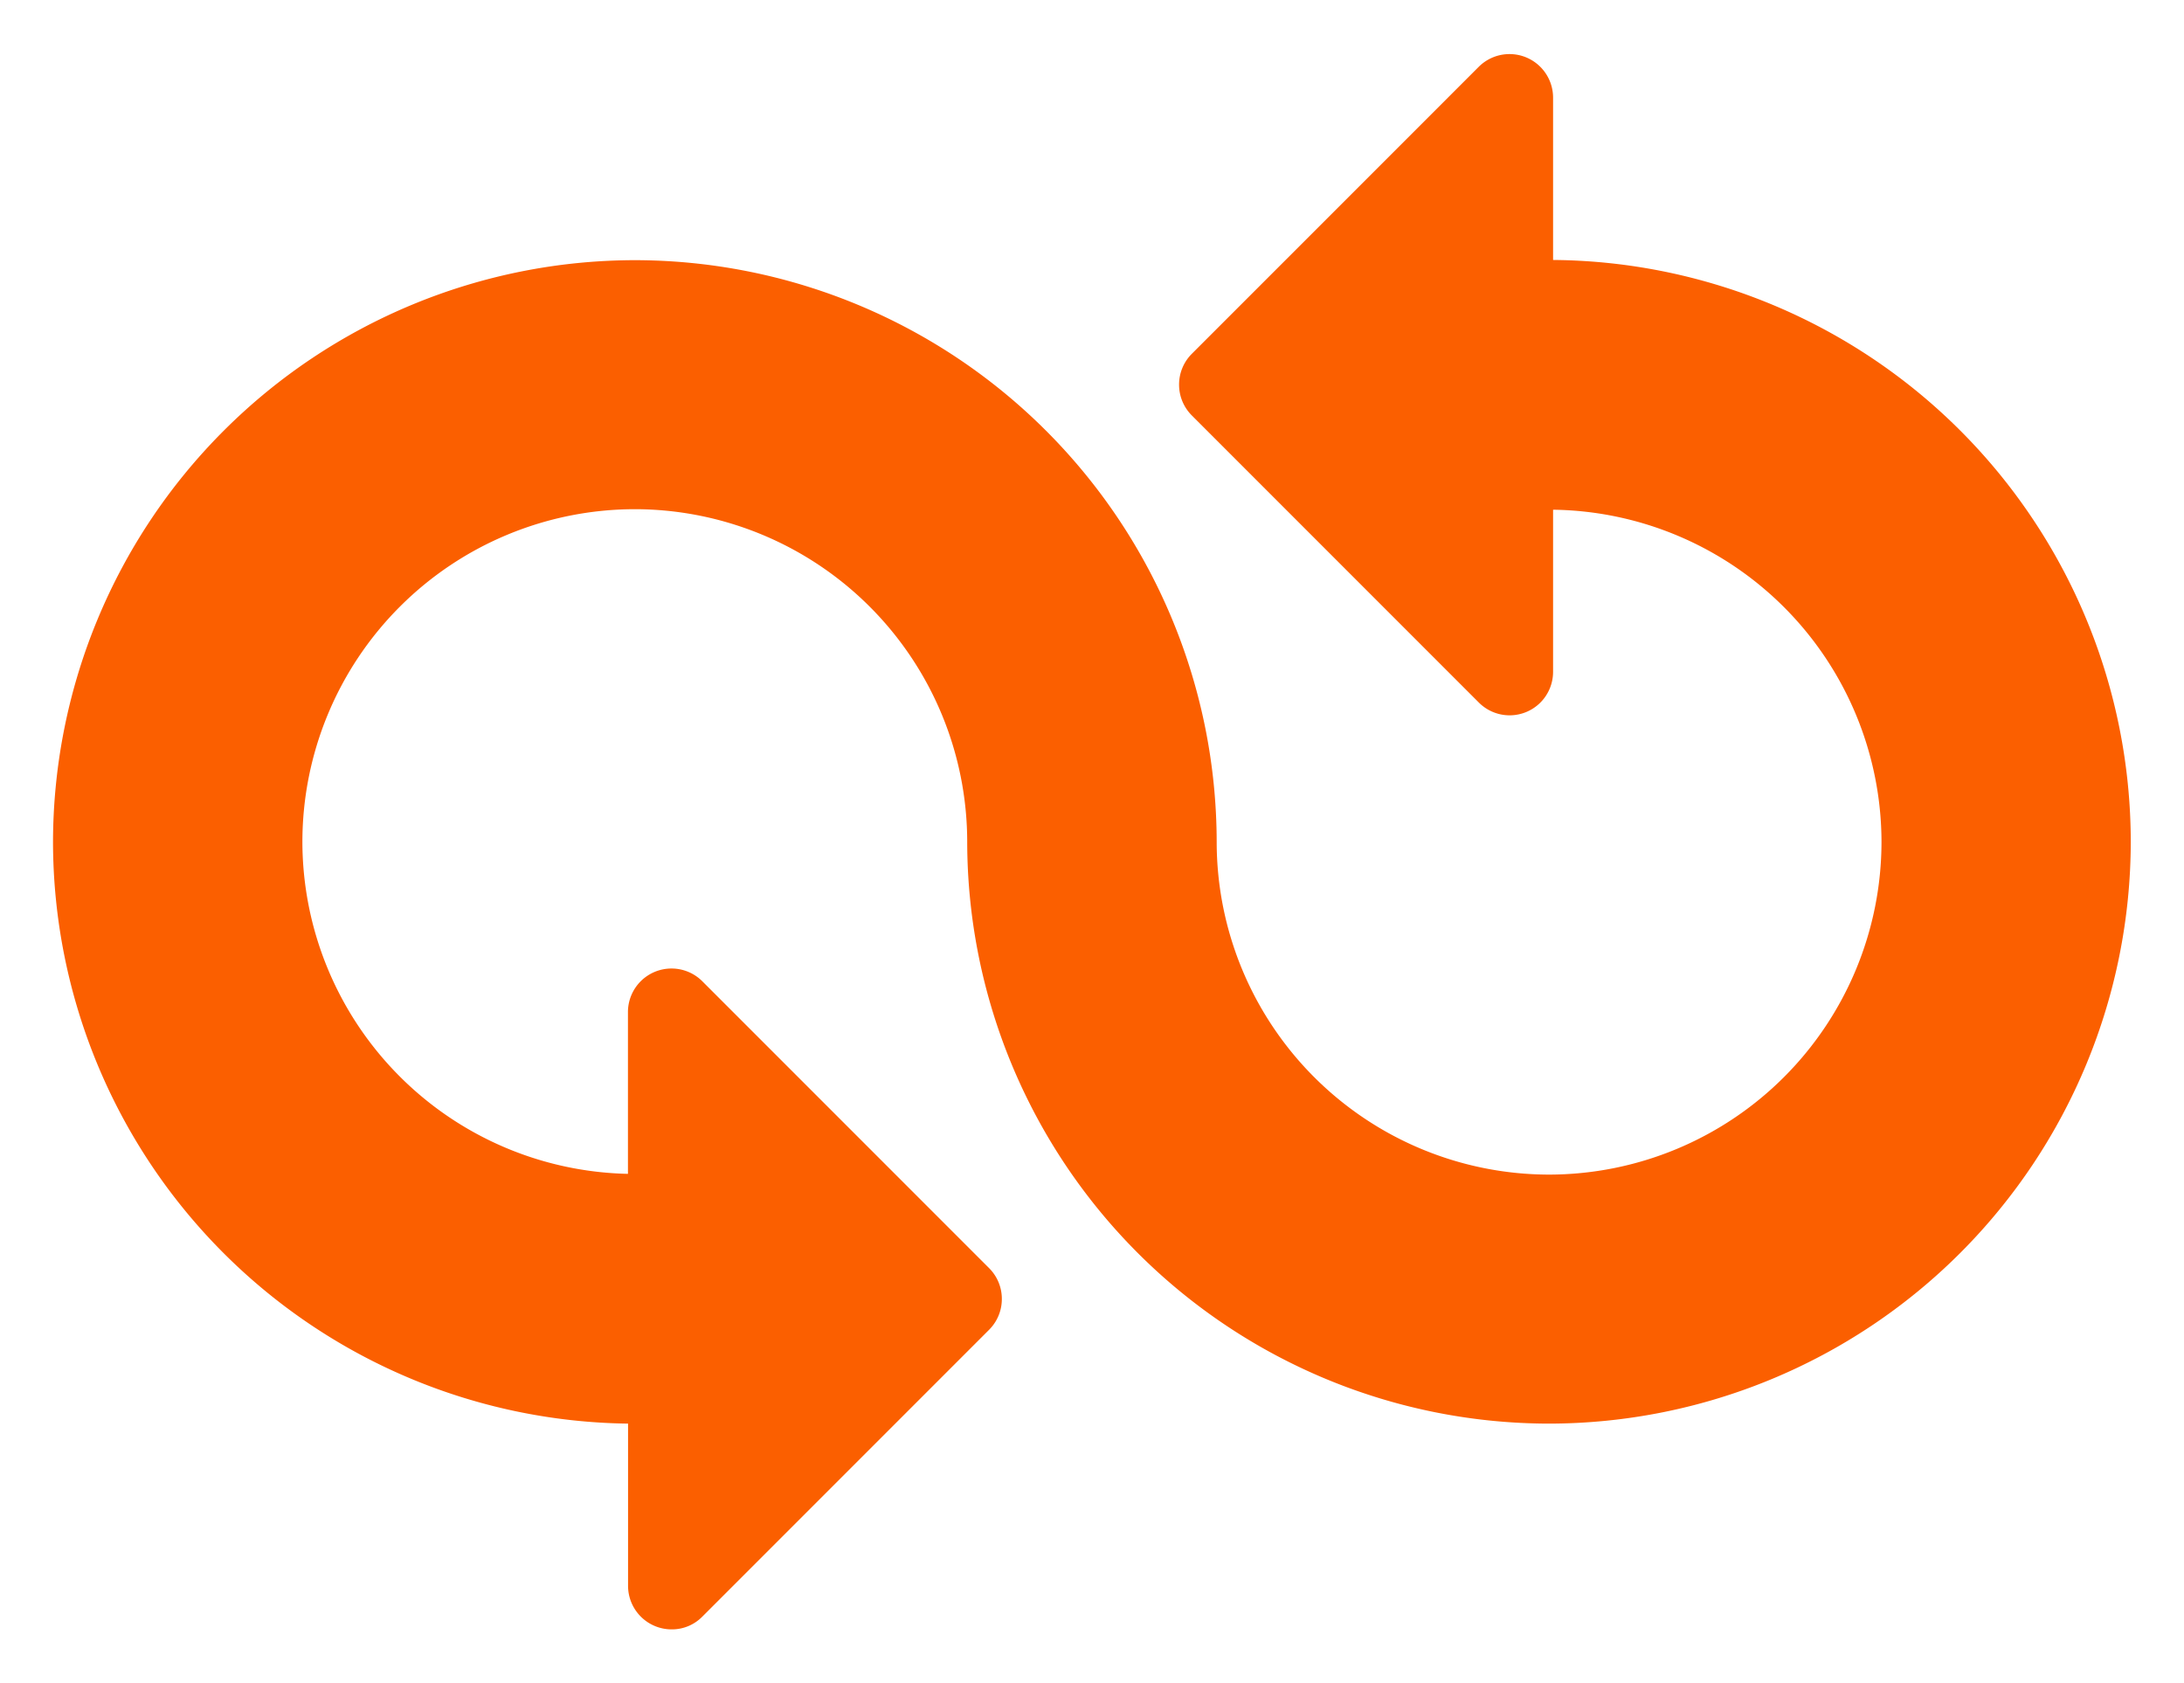 <svg xmlns="http://www.w3.org/2000/svg" width="20.555" height="15.834" viewBox="0 0 20.555 15.834">
  <g id="DevOps_Toolchain" data-name="DevOps Toolchain" transform="translate(-0.636 -6.4)">
    <path id="Union_4" data-name="Union 4" d="M-235.453-1096.676v-1.529a5.48,5.48,0,0,1-5.412-5.472,5.482,5.482,0,0,1,5.476-5.475,5.481,5.481,0,0,1,5.476,5.475,3.132,3.132,0,0,0,3.128,3.129,3.133,3.133,0,0,0,3.129-3.129,3.132,3.132,0,0,0-3.091-3.127v1.524a.409.409,0,0,1-.7.289l-2.7-2.7a.409.409,0,0,1-.12-.29.409.409,0,0,1,.12-.29l2.7-2.7a.41.41,0,0,1,.7.29v1.527a5.48,5.48,0,0,1,5.437,5.473,5.481,5.481,0,0,1-5.476,5.476,5.481,5.481,0,0,1-5.475-5.476,3.132,3.132,0,0,0-3.129-3.128,3.132,3.132,0,0,0-3.128,3.128,3.13,3.13,0,0,0,3.064,3.126v-1.522a.41.41,0,0,1,.7-.29l2.7,2.7a.408.408,0,0,1,.119.289.408.408,0,0,1-.119.289l-2.7,2.7a.4.4,0,0,1-.286.12A.41.41,0,0,1-235.453-1096.676Z" transform="translate(242 1118)" fill="#fb5f00" stroke="rgba(0,0,0,0)" stroke-miterlimit="10" stroke-width="1"/>
  </g>
</svg>
